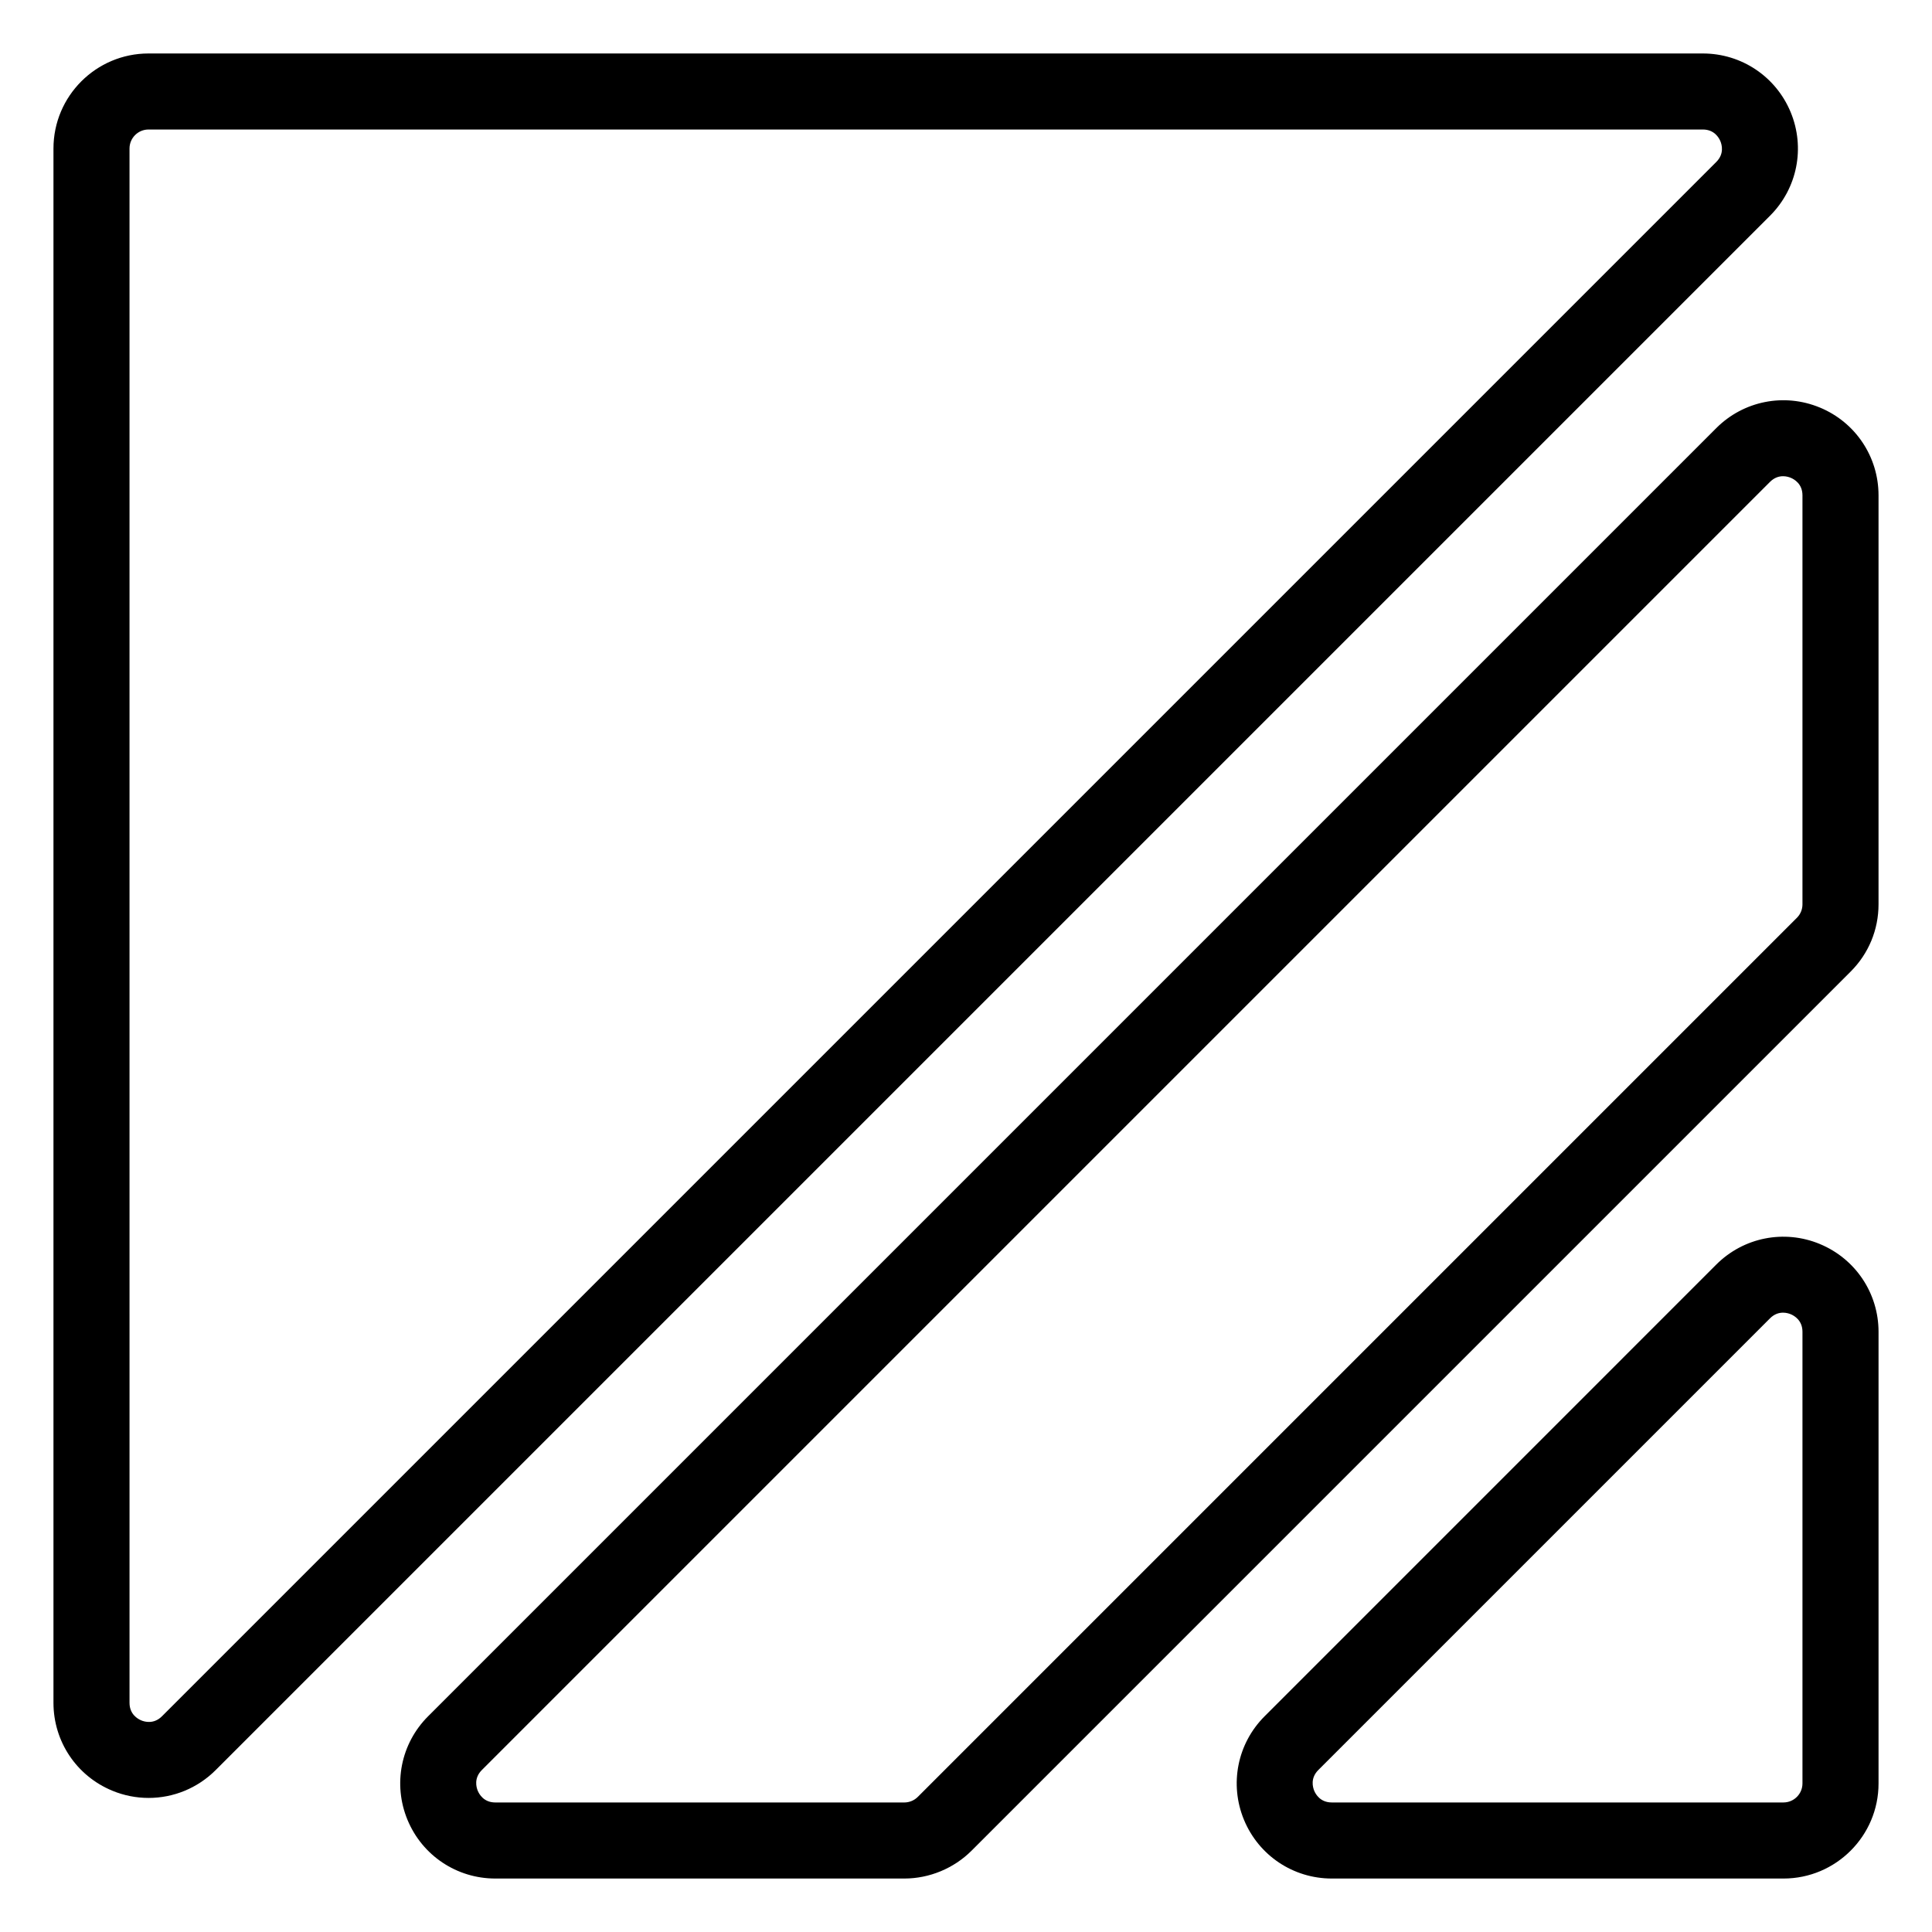<?xml version="1.0" encoding="UTF-8"?>
<!-- Uploaded to: SVG Repo, www.svgrepo.com, Generator: SVG Repo Mixer Tools -->
<svg fill="#000000" width="800px" height="800px" version="1.1" viewBox="144 144 512 512" xmlns="http://www.w3.org/2000/svg">
 <g>
  <path d="m626.27 252c-9.445-3.918-20.223-1.77-27.449 5.461l-341.37 341.37c-7.234 7.231-9.371 18.008-5.461 27.453 3.914 9.445 13.047 15.547 23.27 15.547h108.4c6.629 0 13.121-2.691 17.809-7.379l232.98-232.98c4.758-4.758 7.379-11.086 7.379-17.812v-108.39c0-10.227-6.106-19.359-15.555-23.273zm-4.598 131.66c0 1.344-0.523 2.613-1.477 3.566l-232.97 232.97h-0.004c-0.938 0.941-2.234 1.477-3.559 1.477h-108.4c-3.039 0-4.266-2.176-4.656-3.109-0.383-0.938-1.055-3.344 1.094-5.492l341.37-341.37c1.168-1.168 2.414-1.5 3.461-1.5 0.871 0 1.602 0.238 2.031 0.414 0.934 0.387 3.109 1.613 3.109 4.652z"/>
  <path d="m626.27 473.67c-9.445-3.914-20.223-1.77-27.449 5.461l-119.69 119.7c-7.234 7.231-9.371 18.008-5.461 27.453 3.914 9.445 13.047 15.547 23.27 15.547h119.7c13.891 0 25.191-11.301 25.191-25.191v-119.69c0-10.227-6.106-19.359-15.555-23.273zm-4.598 142.96c0 2.777-2.258 5.039-5.039 5.039h-119.7c-3.039 0-4.266-2.176-4.656-3.109-0.383-0.938-1.055-3.344 1.094-5.492l119.7-119.7c1.168-1.168 2.414-1.5 3.461-1.5 0.871 0 1.602 0.238 2.031 0.414 0.934 0.387 3.109 1.617 3.109 4.652z"/>
  <path d="m173.72 618.54c3.133 1.301 6.414 1.93 9.664 1.93 6.543 0 12.953-2.559 17.785-7.391l411.91-411.91c7.234-7.231 9.371-18.008 5.461-27.453-3.918-9.445-13.051-15.543-23.273-15.543h-411.91c-13.891 0-25.188 11.297-25.188 25.188v411.9c0 10.23 6.106 19.363 15.551 23.277zm4.602-435.18c0-2.777 2.258-5.039 5.039-5.039h411.91c3.039 0 4.266 2.176 4.656 3.109 0.383 0.938 1.055 3.344-1.094 5.492l-411.91 411.91c-2.152 2.144-4.551 1.48-5.492 1.09-0.93-0.391-3.106-1.621-3.106-4.656z"/>
 </g>
</svg>